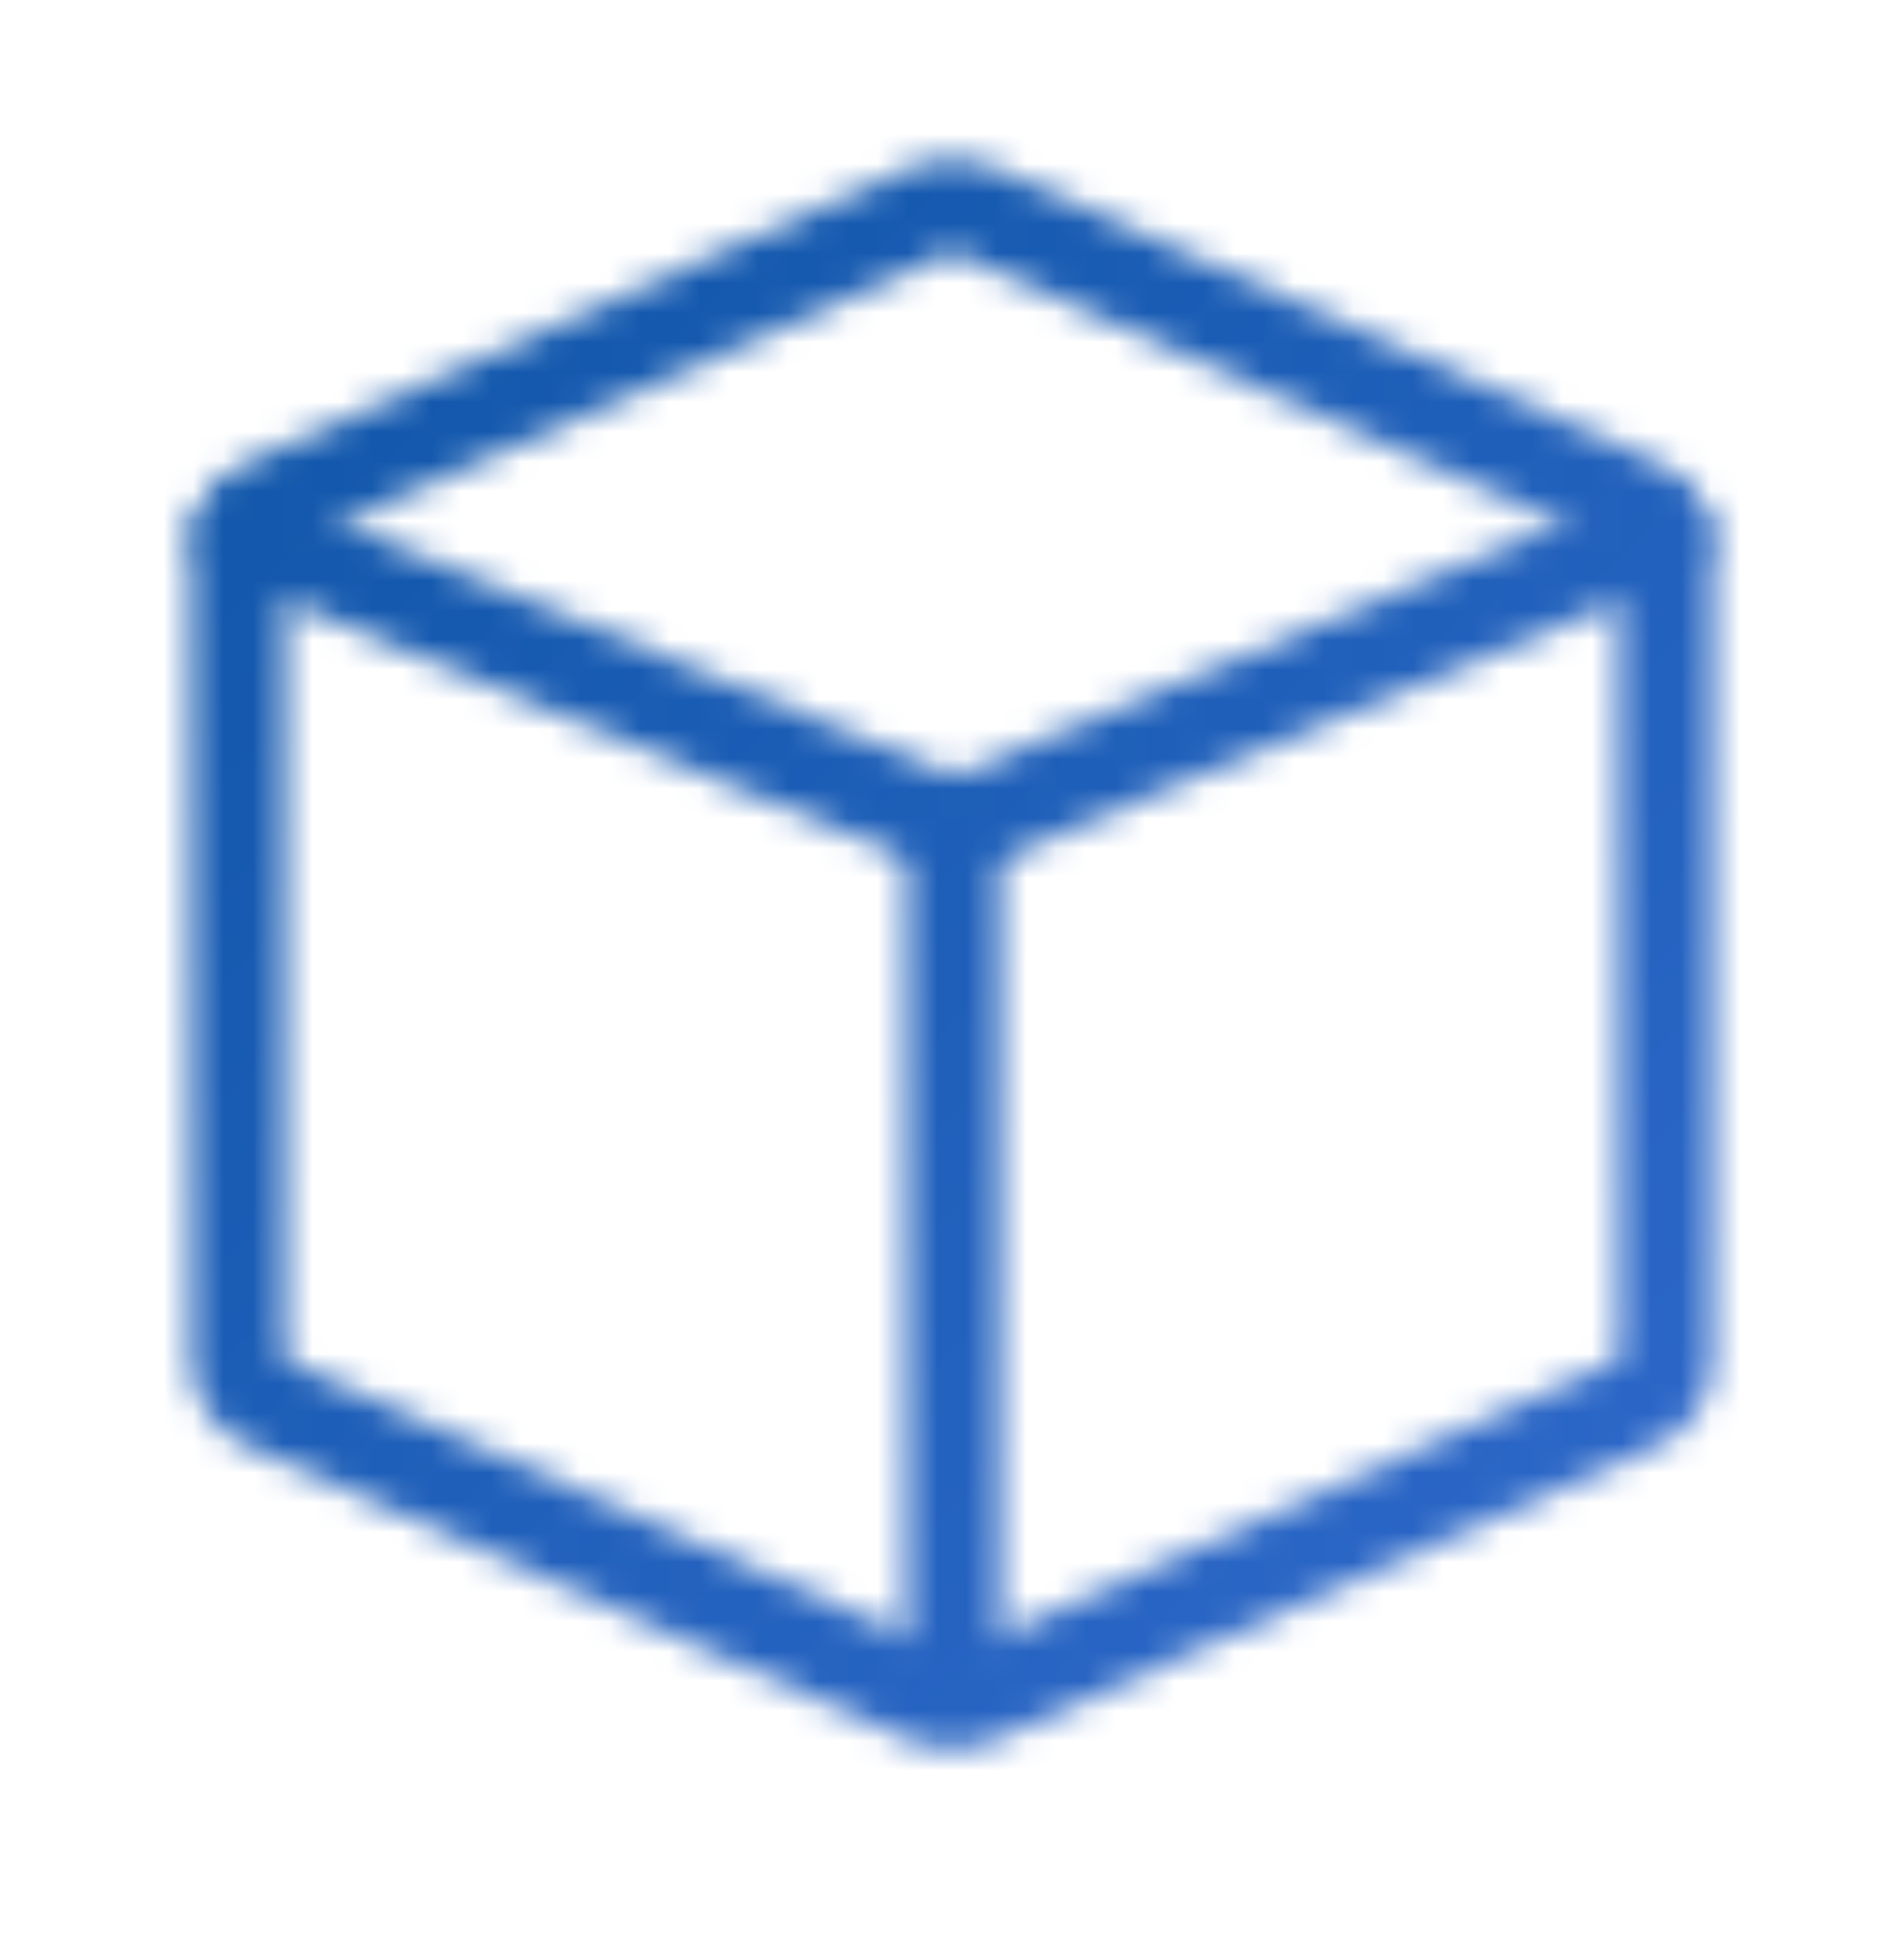 <svg width="64" height="65" viewBox="0 0 64 65" fill="none" xmlns="http://www.w3.org/2000/svg">
<mask id="mask0_103_1745" style="mask-type:alpha" maskUnits="userSpaceOnUse" x="6" y="5" width="52" height="54">
<path fill-rule="evenodd" clip-rule="evenodd" d="M32 8.455C31.996 8.455 31.992 8.455 31.989 8.457L9.589 18.414C9.589 18.414 9.589 18.414 9.589 18.414C9.584 18.416 9.58 18.42 9.578 18.424C9.575 18.428 9.573 18.433 9.573 18.438V45.691C9.573 45.696 9.575 45.701 9.578 45.705C9.58 45.709 9.584 45.713 9.589 45.715C9.589 45.715 9.589 45.715 9.589 45.715L31.989 55.672C31.992 55.674 31.996 55.674 32 55.674C32.003 55.674 32.007 55.674 32.01 55.672L54.41 45.715C54.41 45.715 54.41 45.715 54.41 45.715C54.415 45.713 54.419 45.709 54.422 45.705C54.424 45.701 54.426 45.696 54.426 45.691V18.438C54.426 18.433 54.424 18.428 54.422 18.424C54.419 18.42 54.415 18.416 54.41 18.414L32.01 8.457C32.007 8.455 32.003 8.455 32 8.455ZM7.991 45.691L6.426 45.692C6.426 46.305 6.604 46.905 6.938 47.42C7.272 47.934 7.748 48.341 8.309 48.59L8.31 48.591L30.709 58.548C30.709 58.548 30.709 58.548 30.71 58.548C31.116 58.729 31.555 58.822 32 58.822C32.444 58.822 32.883 58.729 33.289 58.548C33.29 58.548 33.29 58.548 33.29 58.548L55.69 48.591L55.69 48.59C56.251 48.341 56.727 47.934 57.061 47.42C57.395 46.905 57.573 46.305 57.573 45.692V18.438C57.573 17.824 57.395 17.224 57.061 16.709C56.727 16.195 56.251 15.788 55.69 15.539L33.29 5.581C33.29 5.581 33.29 5.581 33.289 5.581C32.883 5.4 32.444 5.307 32 5.307C31.555 5.307 31.116 5.4 30.71 5.581C30.709 5.581 30.709 5.581 30.709 5.581L8.309 15.539C7.748 15.788 7.272 16.195 6.938 16.709C6.604 17.224 6.426 17.824 6.426 18.438V45.691H7.991Z" fill="#004D98"/>
<path fill-rule="evenodd" clip-rule="evenodd" d="M6.676 17.3C7.008 16.496 7.928 16.114 8.732 16.446L32.064 26.082L55.265 16.447C56.068 16.114 56.989 16.494 57.322 17.297C57.655 18.099 57.275 19.02 56.472 19.354L32.669 29.239C32.283 29.399 31.85 29.399 31.465 29.24L7.53 19.355C6.727 19.023 6.344 18.103 6.676 17.3Z" fill="#004D98"/>
<path fill-rule="evenodd" clip-rule="evenodd" d="M32.048 26.311C32.917 26.311 33.622 27.015 33.622 27.884V55.589C33.622 56.458 32.917 57.163 32.048 57.163C31.179 57.163 30.475 56.458 30.475 55.589V27.884C30.475 27.015 31.179 26.311 32.048 26.311Z" fill="#004D98"/>
</mask>
<g mask="url(#mask0_103_1745)">
<path d="M-15.138 -15.611H79.677V80.191H-15.138V-15.611Z" fill="url(#paint0_linear_103_1745)"/>
</g>
<defs>
<linearGradient id="paint0_linear_103_1745" x1="-20.076" y1="-14.13" x2="74.739" y2="82.66" gradientUnits="userSpaceOnUse">
<stop stop-color="#004D98"/>
<stop offset="0.966" stop-color="#3A6FD7"/>
</linearGradient>
</defs>
</svg>
